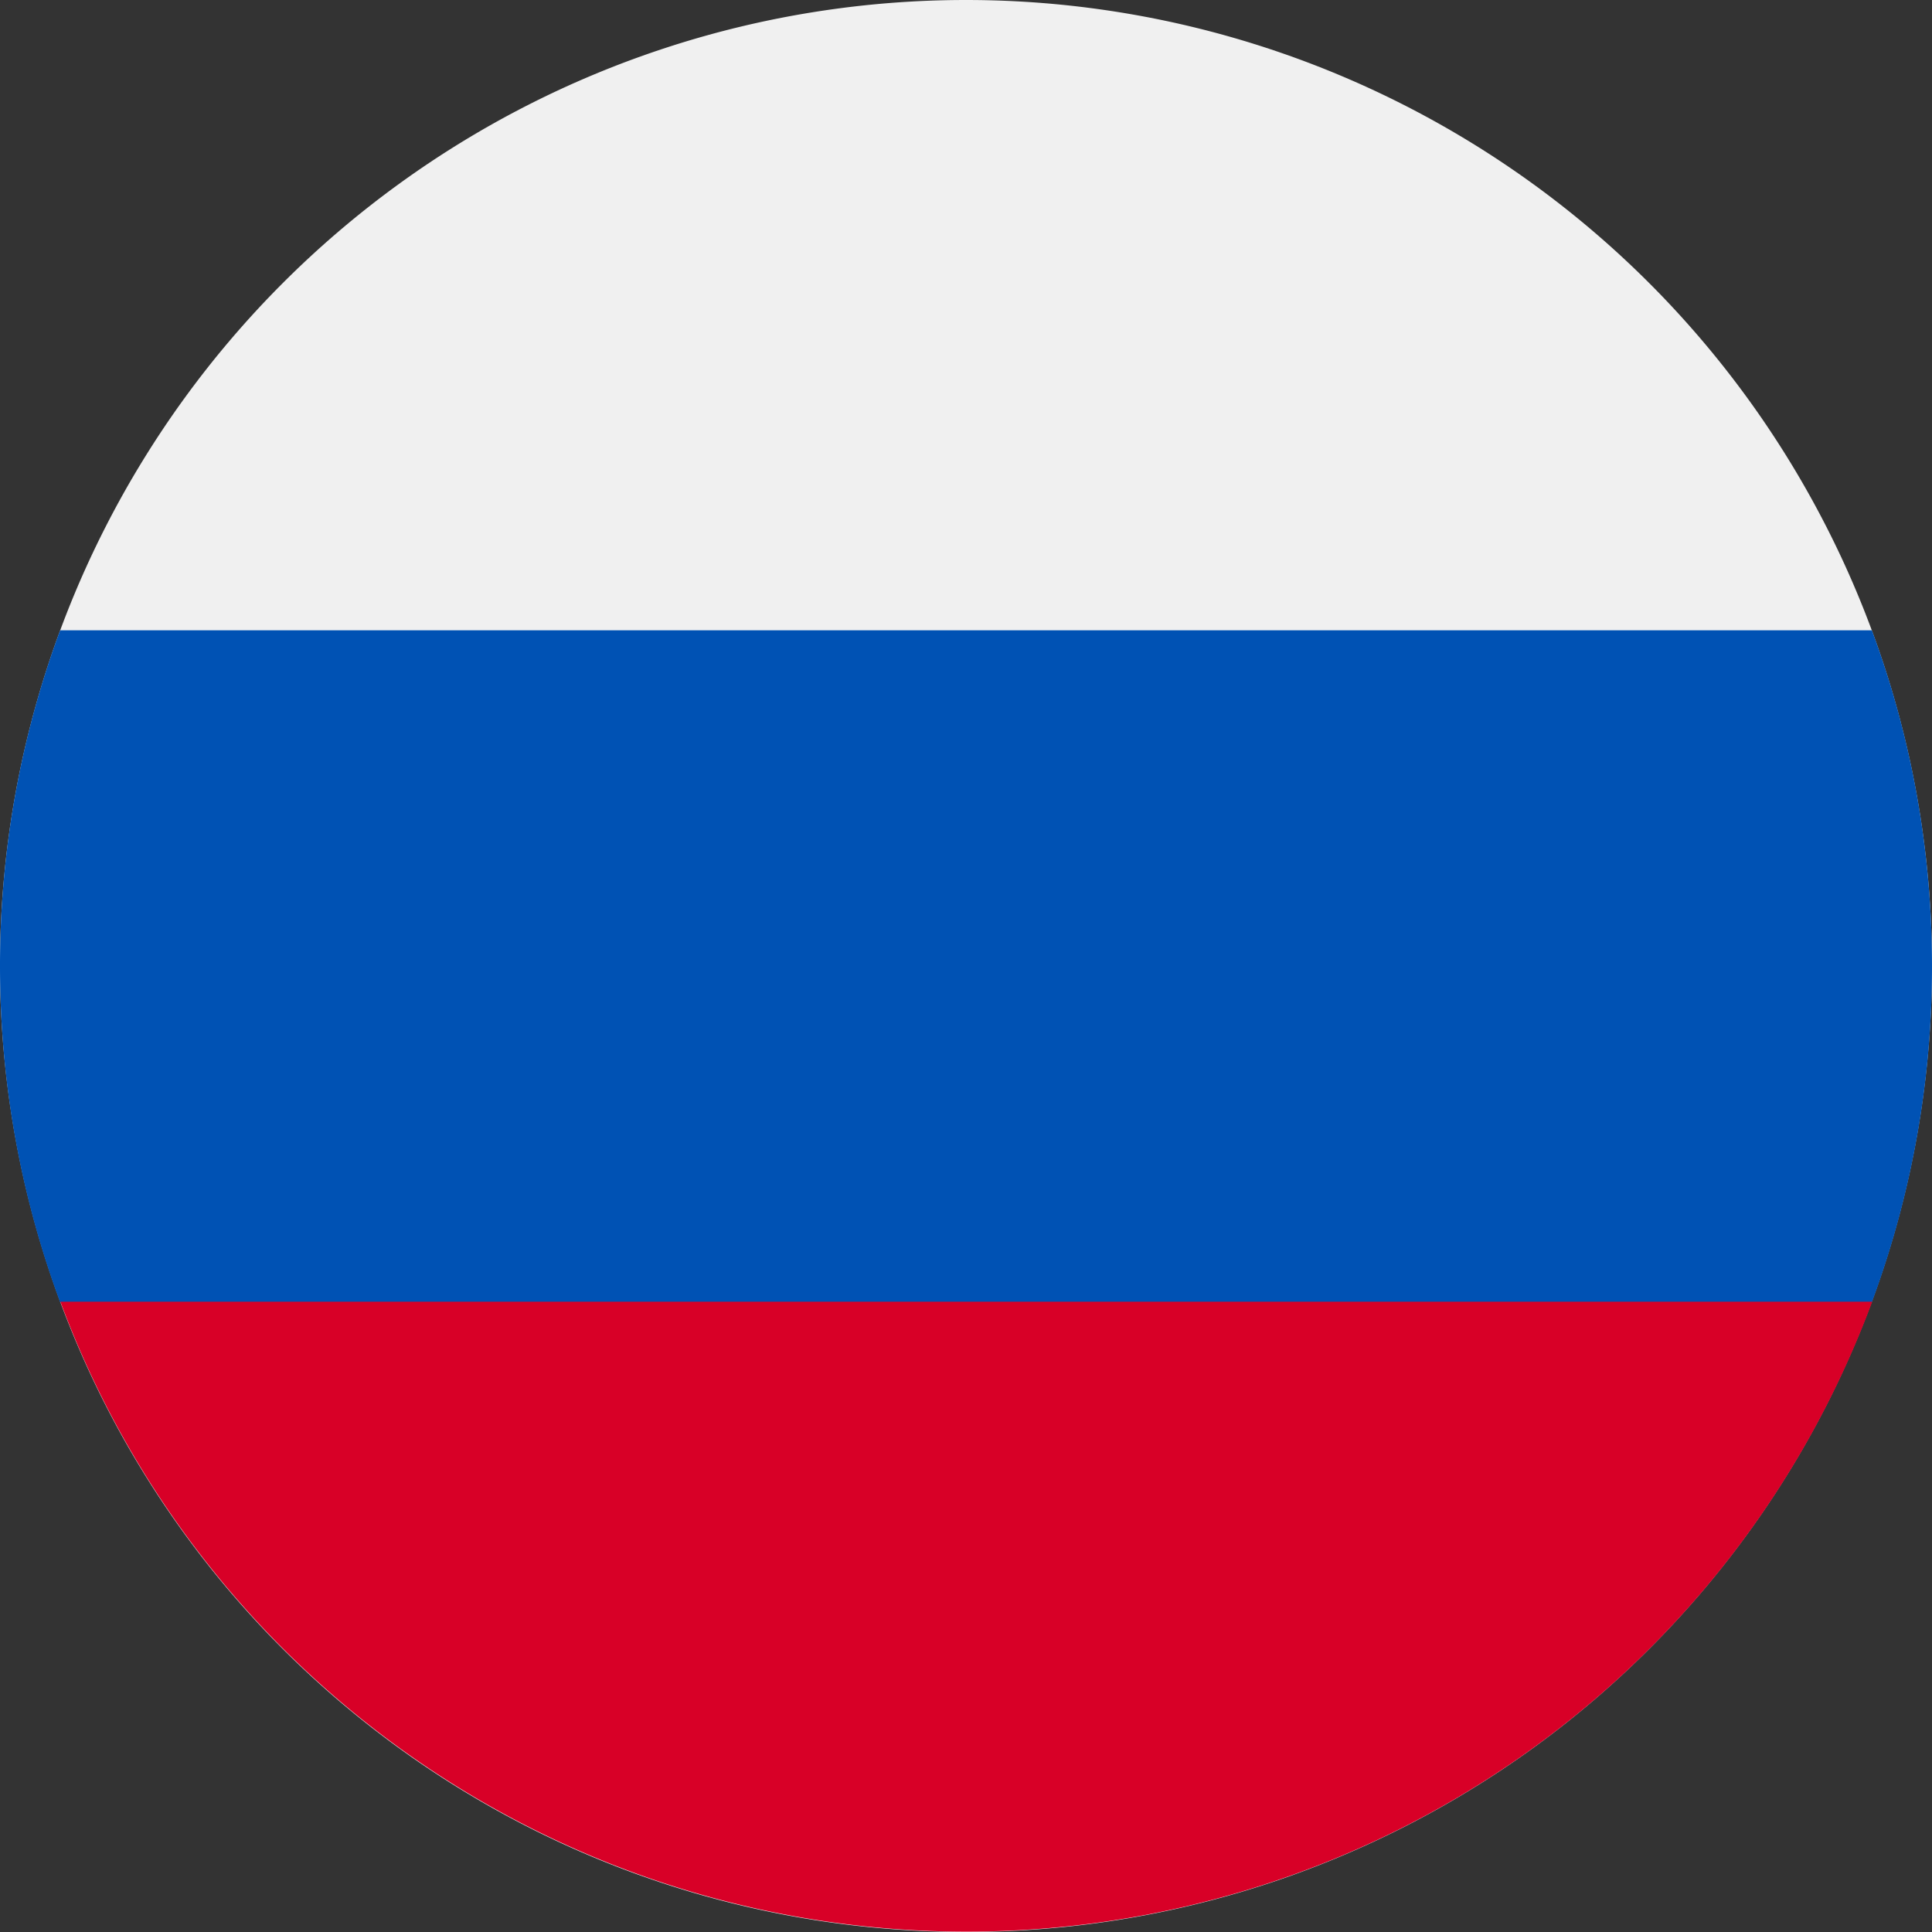 <svg xmlns="http://www.w3.org/2000/svg" width="16" height="16" viewBox="0 0 16 16"><rect x="0" y="0" width="16" height="16" fill="#333333" stroke="none"/><g><g><g><path fill="#f0f0f0" d="M8 16A8 8 0 1 0 8 0a8 8 0 0 0 0 16z"/></g><g><path fill="#0052b4" d="M15.502 10.785A7.982 7.982 0 0 0 16 8.003c0-.979-.176-1.916-.498-2.783H.498A7.983 7.983 0 0 0 0 8.003c0 .978.176 1.916.498 2.782L8 11.481z"/></g><g><path fill="#d80027" d="M8.002 15.997a8.003 8.003 0 0 0 7.503-5.217H.5a8.003 8.003 0 0 0 7.502 5.217z"/></g></g></g></svg>